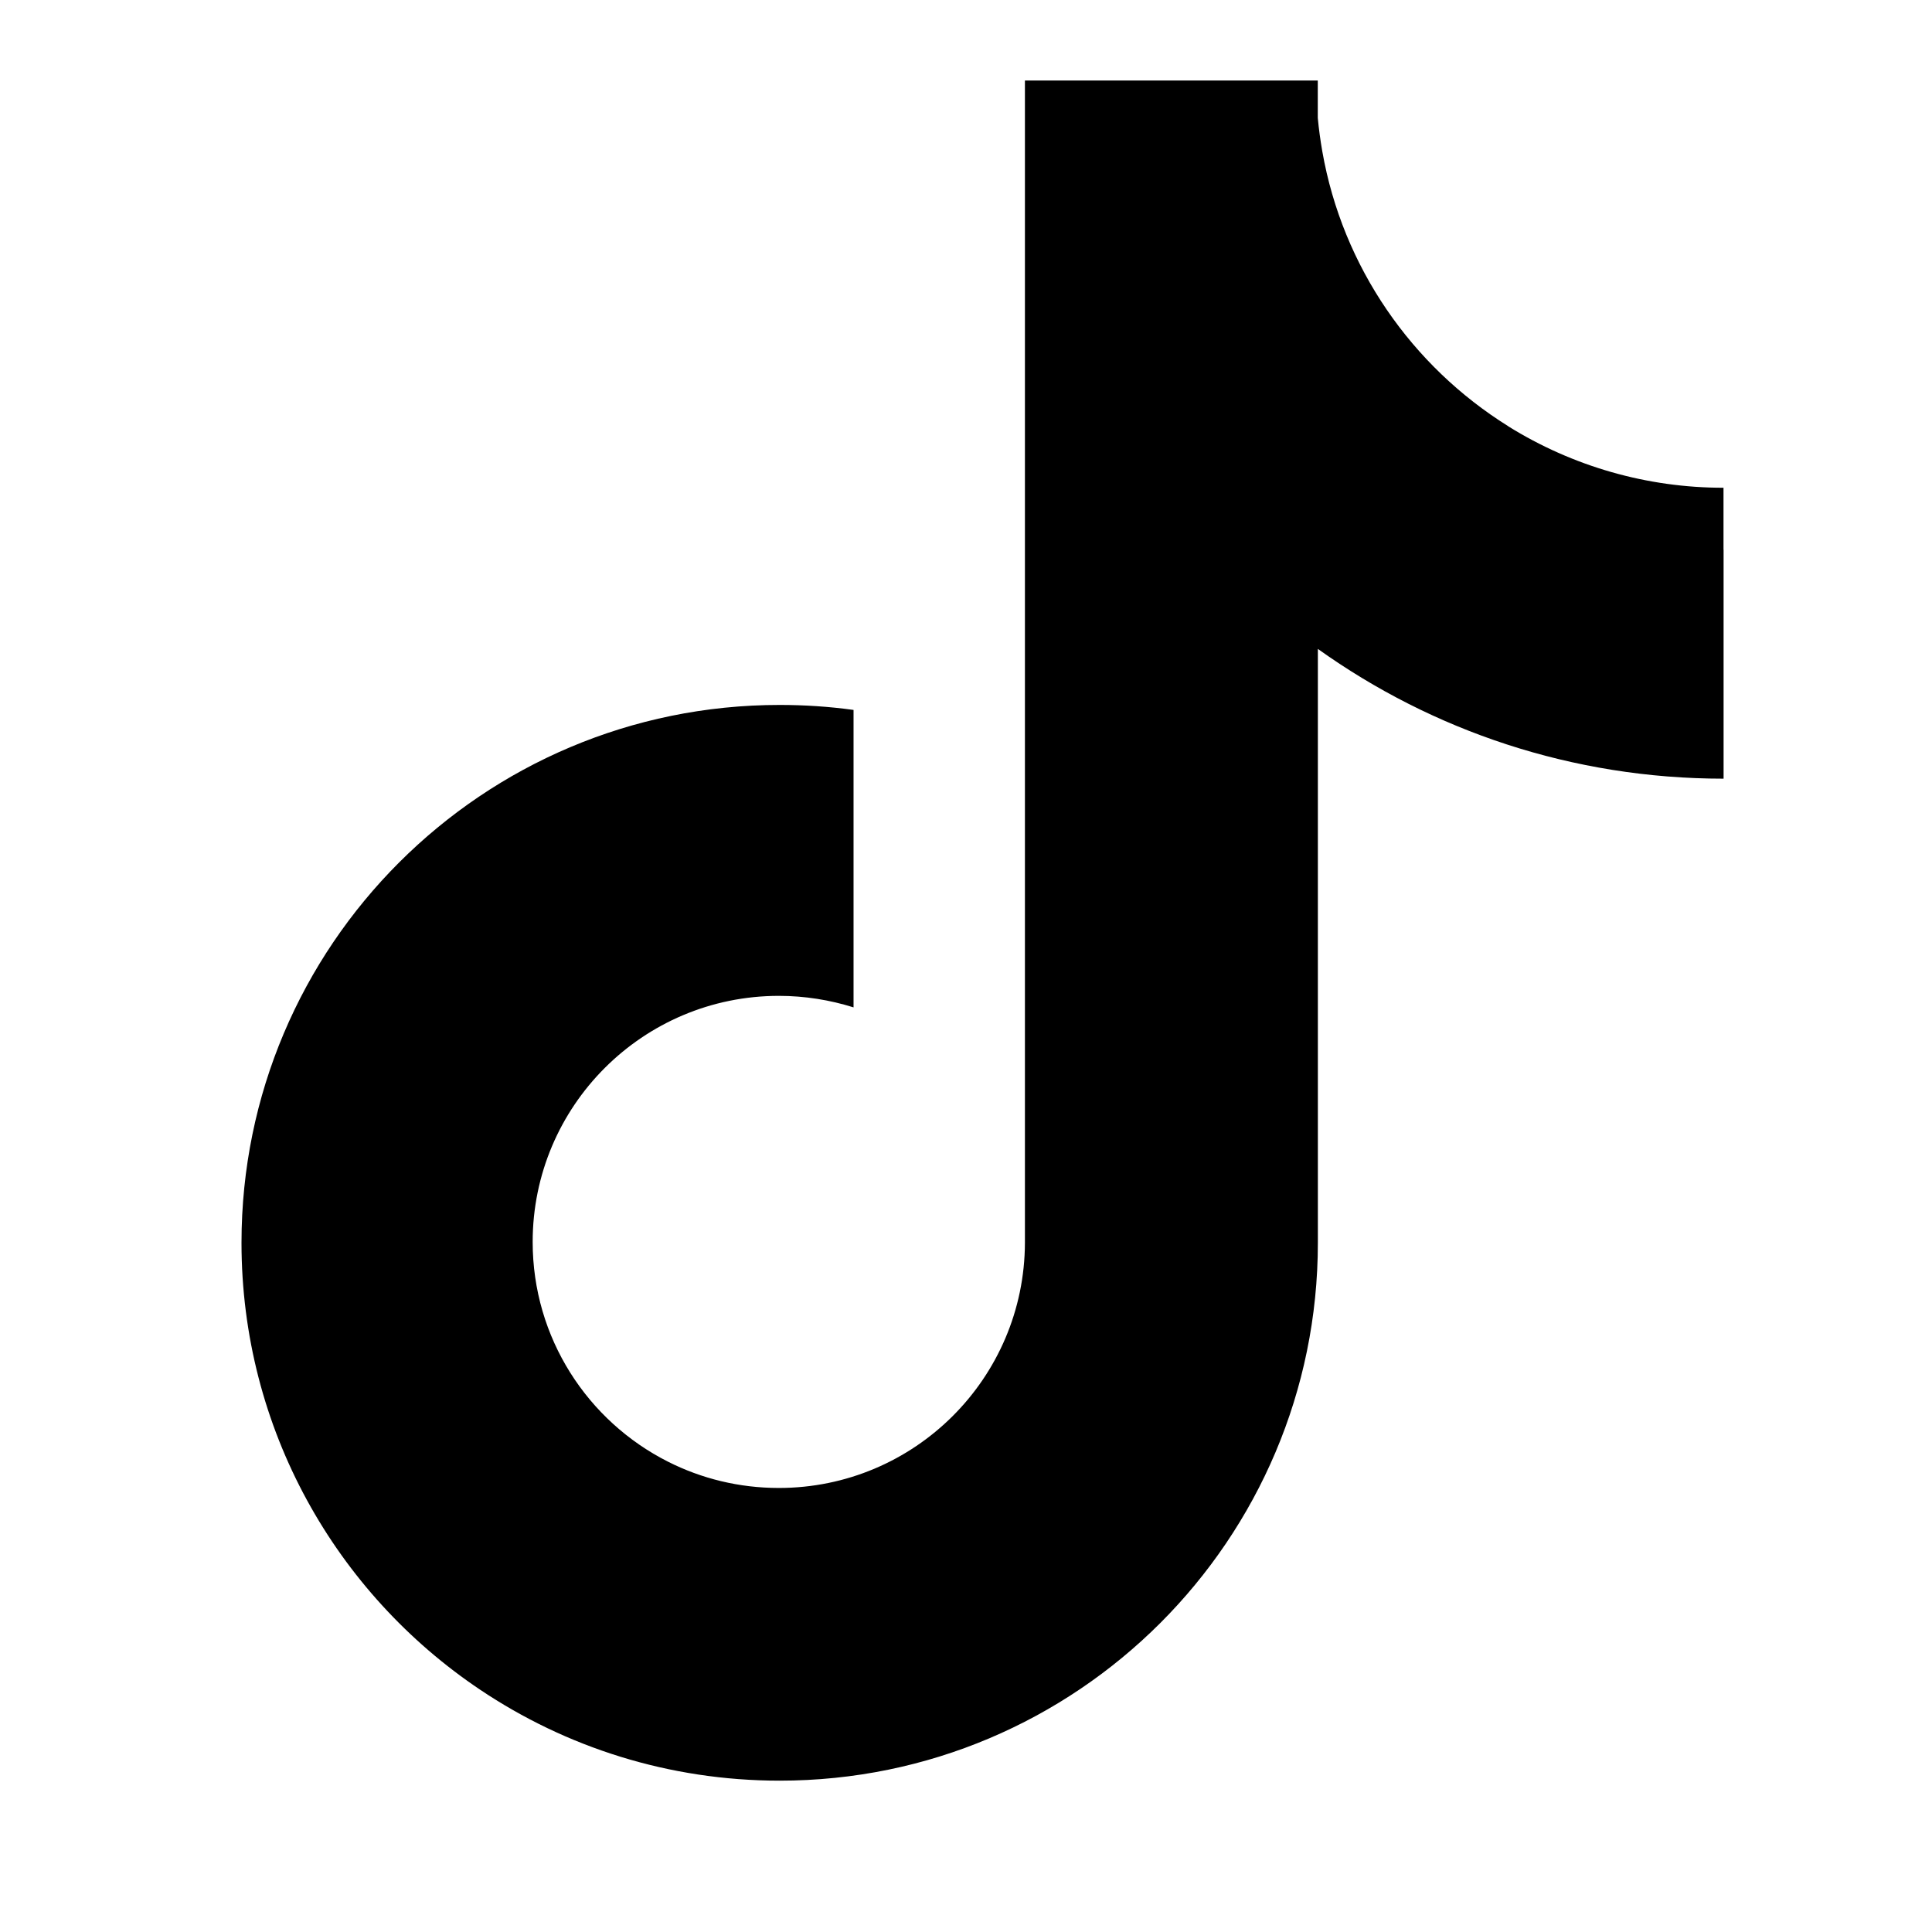 <svg width="24" height="24" viewBox="0 0 24 24" fill="none" xmlns="http://www.w3.org/2000/svg">
<path fill-rule="evenodd" clip-rule="evenodd" d="M21.41 6.828V6.059C20.465 6.06 19.538 5.795 18.735 5.295C18.735 5.295 18.735 5.295 18.735 5.294C17.54 4.549 16.678 3.319 16.426 1.88H16.426C16.402 1.742 16.383 1.604 16.37 1.465V1H12.732V15.438C12.727 17.121 11.36 18.484 9.675 18.484C9.18 18.484 8.713 18.367 8.299 18.158C8.299 18.158 8.299 18.158 8.299 18.158C7.301 17.655 6.617 16.621 6.617 15.428C6.617 13.74 7.986 12.371 9.675 12.371C9.998 12.371 10.31 12.422 10.603 12.514V9.638C10.603 9.638 10.603 9.638 10.603 9.638V8.819C10.299 8.777 9.992 8.757 9.685 8.757C5.993 8.757 3 11.748 3 15.438C3 17.752 4.176 19.791 5.964 20.99C5.959 20.985 5.954 20.979 5.949 20.974C5.954 20.979 5.959 20.985 5.964 20.99C7.028 21.704 8.308 22.12 9.686 22.12C13.377 22.12 16.371 19.128 16.371 15.438V8.061C17.791 9.076 19.531 9.673 21.411 9.673V6.828C21.411 6.828 21.41 6.828 21.41 6.828Z" fill="black"/>
</svg>
